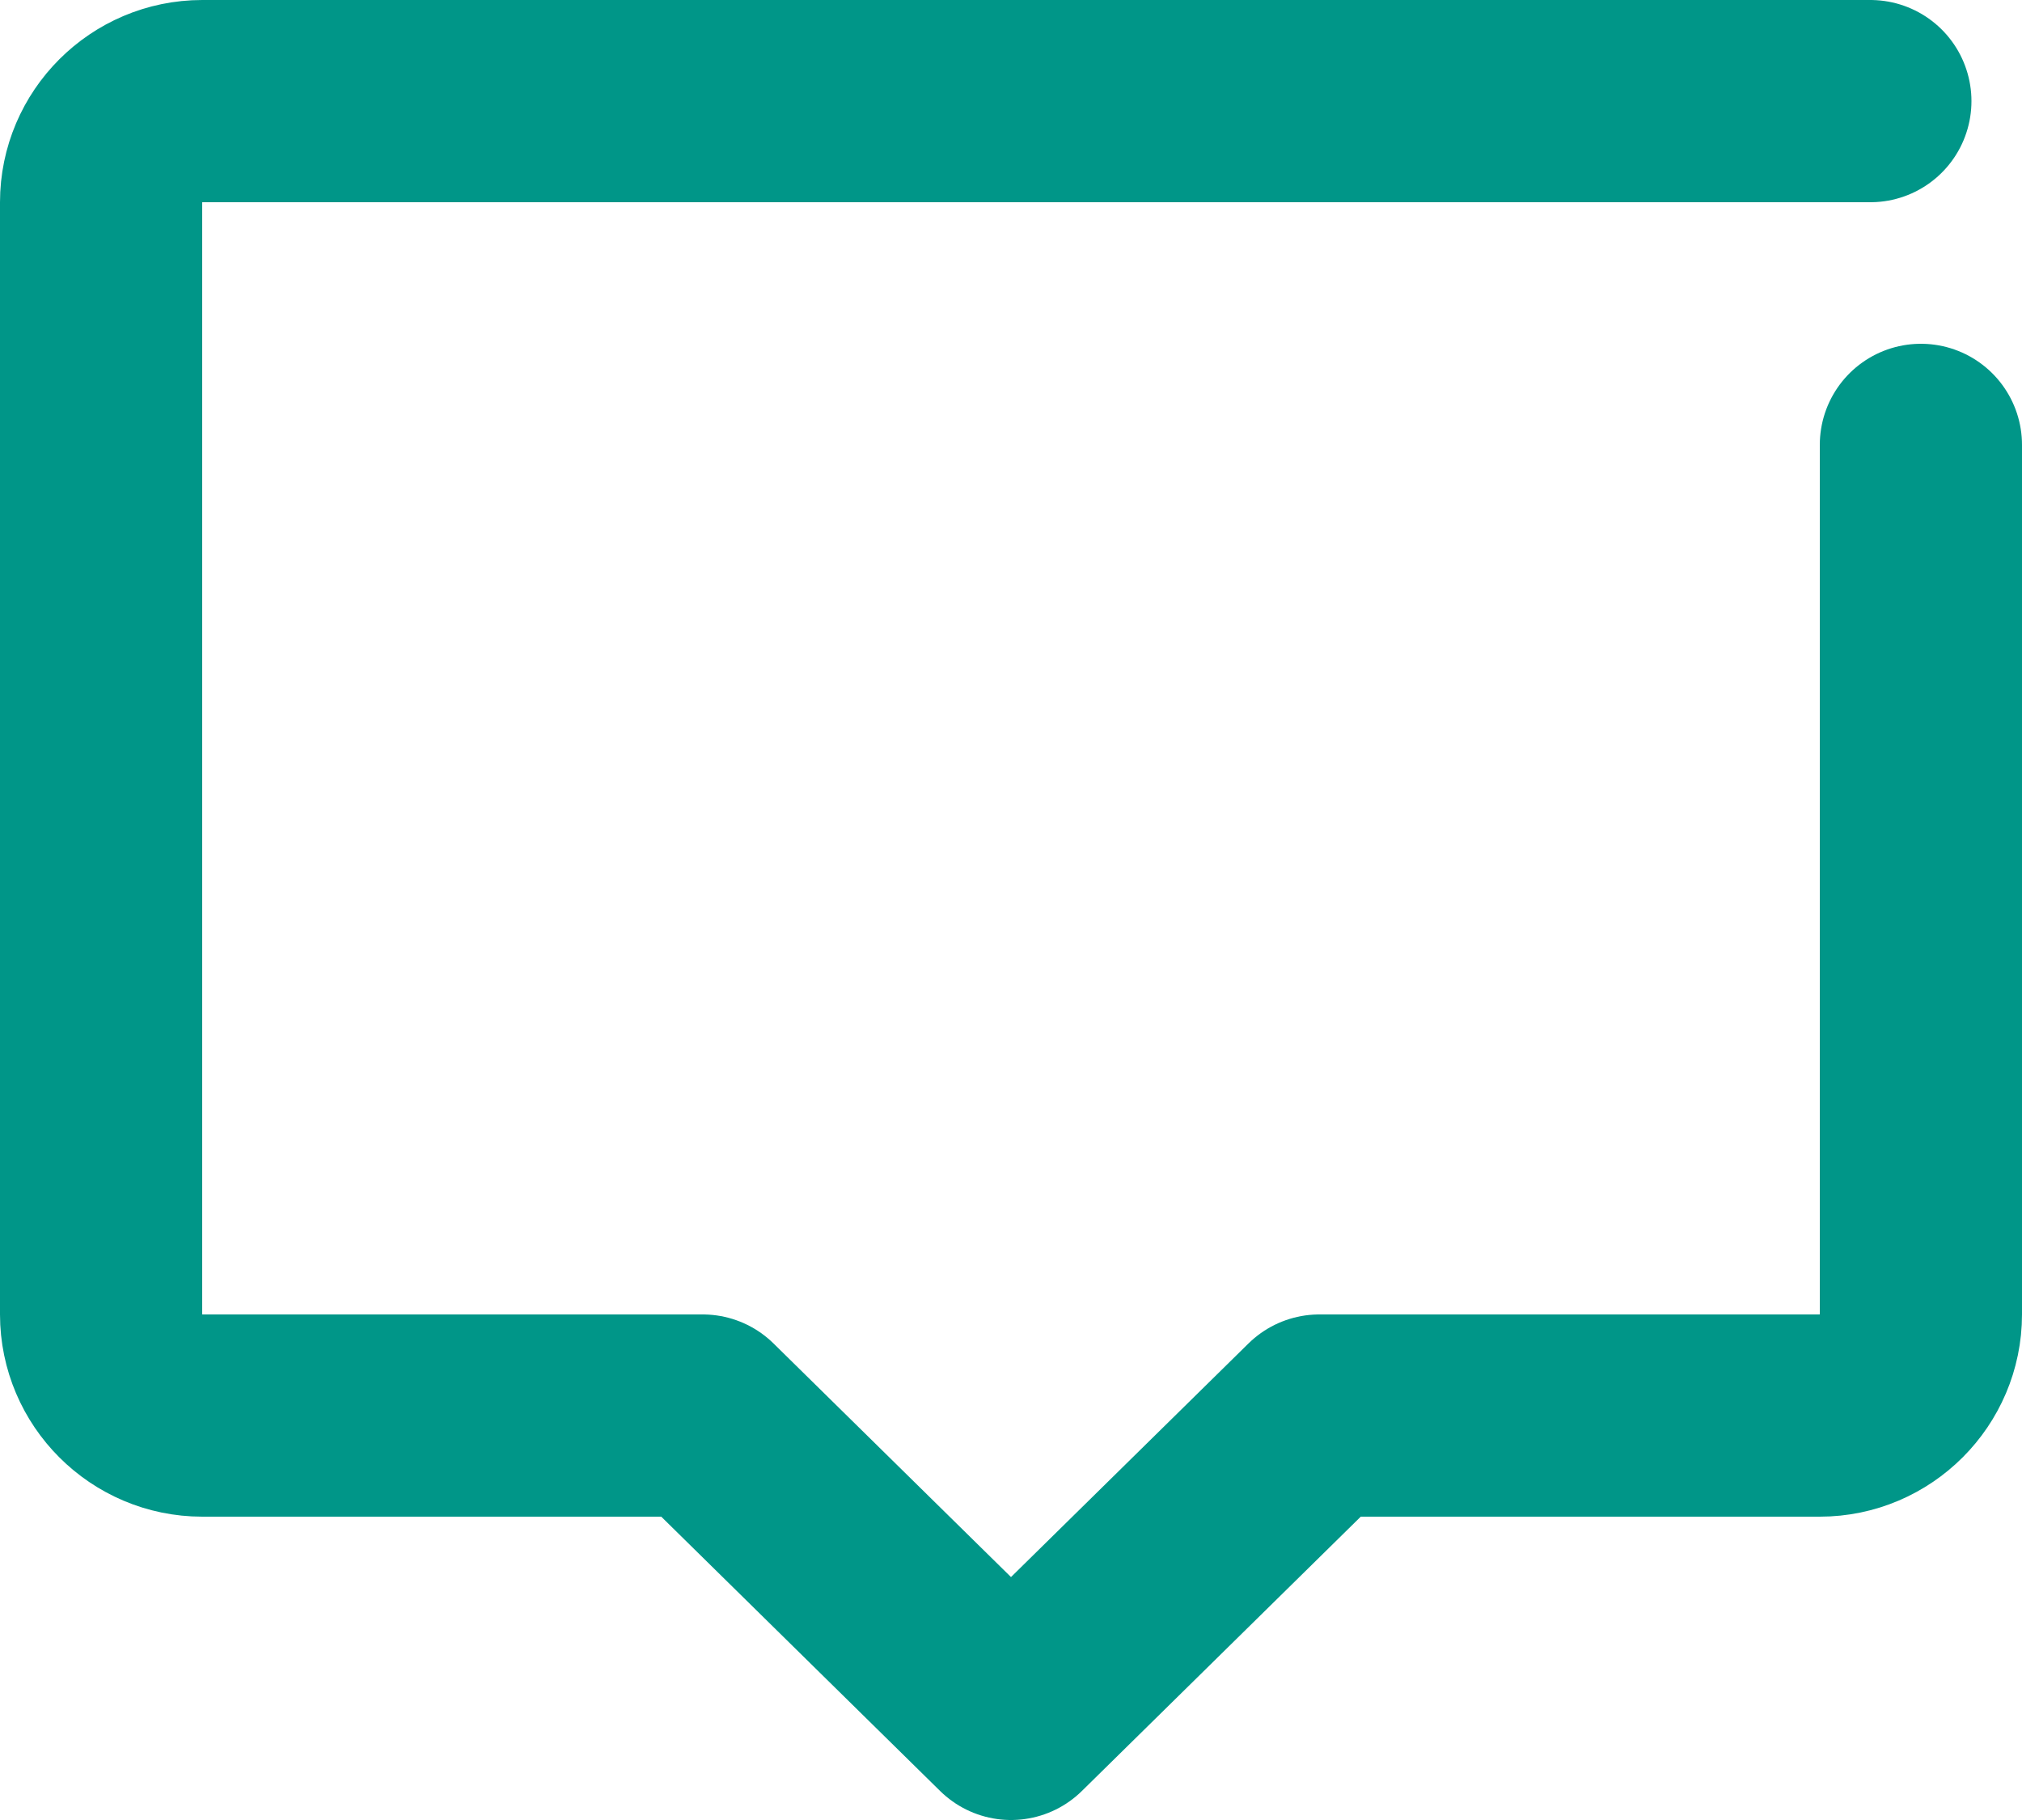 <svg xmlns="http://www.w3.org/2000/svg" viewBox="0 0 40 36"><path d="M37 2H4c-1.1 0-2 .9-2 2v22c0 1.1.9 2 2 2h9.9l6.1 6 6.1-6H36c1.1 0 2-.9 2-2V8.8" fill="none" stroke="#009688" stroke-width="4" stroke-linecap="round" stroke-linejoin="round"/></svg>